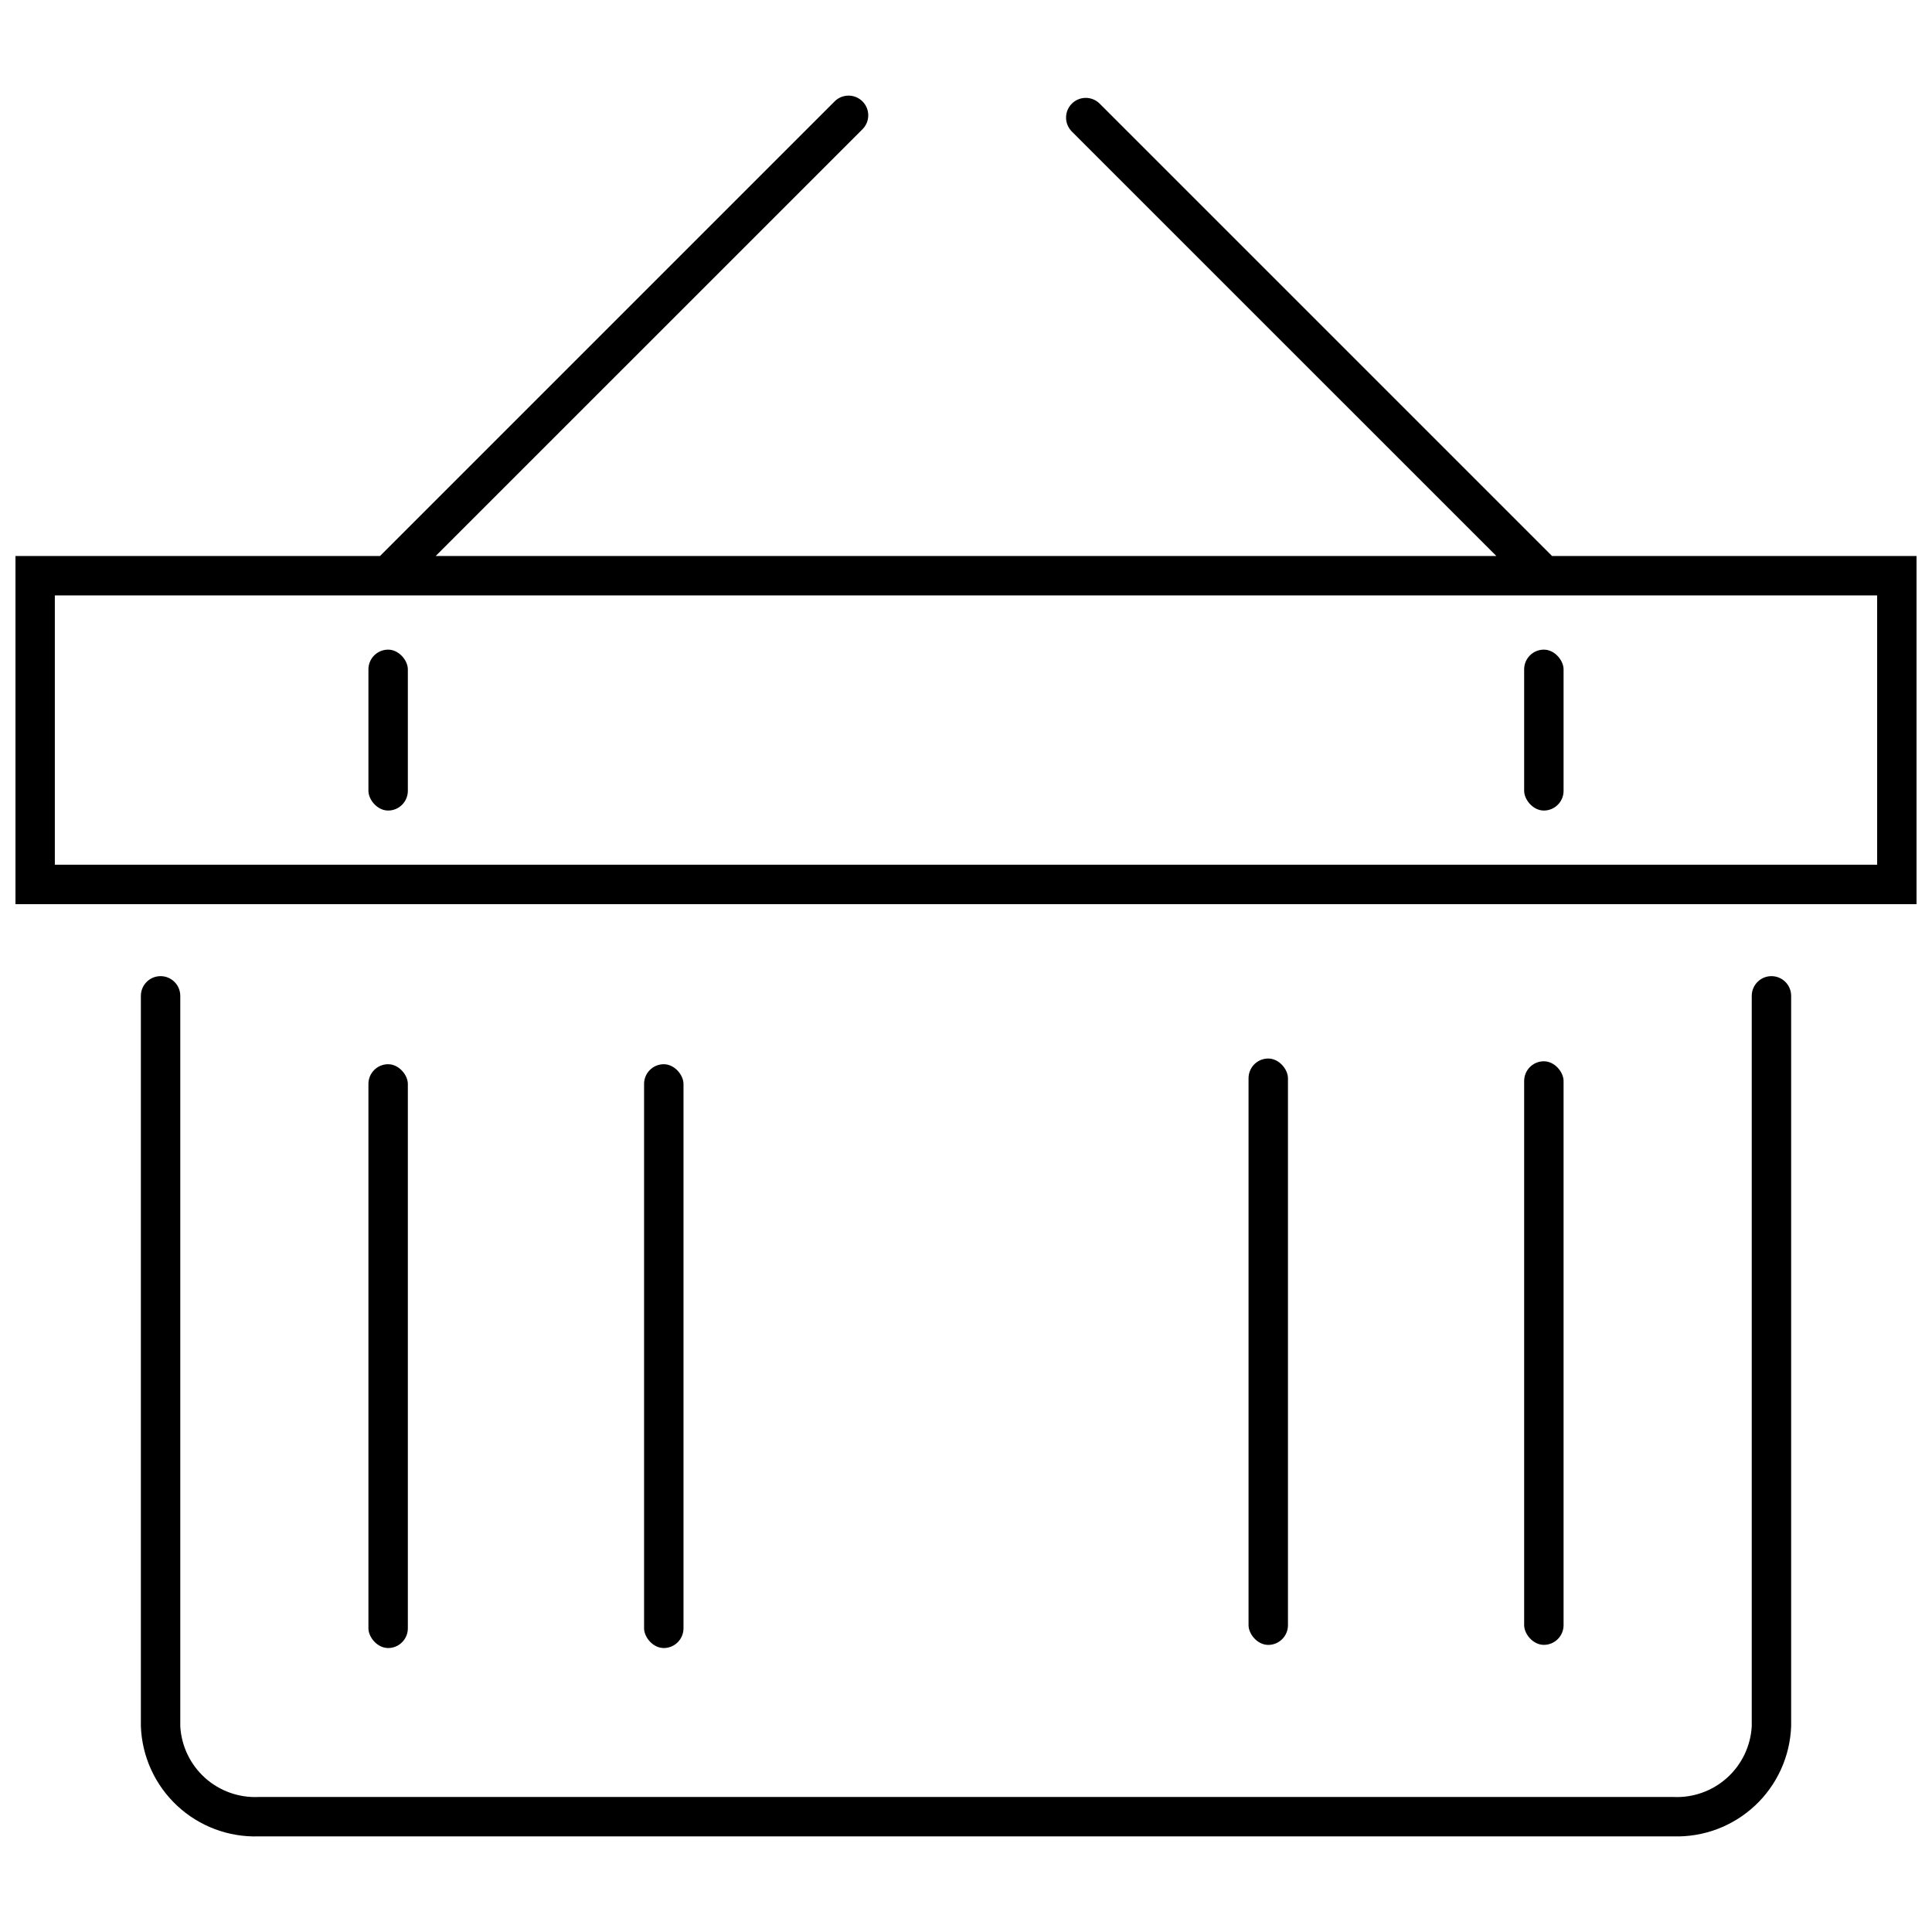 <?xml version="1.0" encoding="UTF-8"?>
<!-- The Best Svg Icon site in the world: iconSvg.co, Visit us! https://iconsvg.co -->
<svg width="800px" height="800px" version="1.1" viewBox="144 144 512 512" xmlns="http://www.w3.org/2000/svg">
 <defs>
  <clipPath id="a">
   <path d="m148.09 169h503.81v215h-503.81z"/>
  </clipPath>
 </defs>
 <path d="m246.86 426.03c2.883 0 5.223 2.883 5.223 5.223v144.27c0 2.883-2.336 5.223-5.223 5.223-2.883 0-5.223-2.883-5.223-5.223v-144.27c0-2.883 2.336-5.223 5.223-5.223z"/>
 <path d="m319.91 426.03c2.883 0 5.223 2.883 5.223 5.223v144.27c0 2.883-2.336 5.223-5.223 5.223-2.883 0-5.223-2.883-5.223-5.223v-144.27c0-2.883 2.336-5.223 5.223-5.223z"/>
 <path d="m480.1 424.52c2.883 0 5.223 2.883 5.223 5.223v144.95c0 2.883-2.336 5.223-5.223 5.223-2.883 0-5.223-2.883-5.223-5.223v-144.95c0-2.883 2.336-5.223 5.223-5.223z"/>
 <path d="m553.14 425.25c2.883 0 5.223 2.883 5.223 5.223v144.21c0 2.883-2.336 5.223-5.223 5.223-2.883 0-5.223-2.883-5.223-5.223v-144.21c0-2.883 2.336-5.223 5.223-5.223z"/>
 <path d="m587.45 630.66h-374.89c-8.008 0.254-15.785-2.676-21.637-8.148-5.856-5.469-9.301-13.031-9.59-21.039v-193.56c0-2.883 2.34-5.223 5.223-5.223 1.383 0 2.711 0.551 3.691 1.531 0.98 0.98 1.527 2.309 1.527 3.691v193.56c0.293 5.234 2.637 10.145 6.531 13.656 3.894 3.512 9.016 5.34 14.254 5.09h374.89c5.238 0.25 10.359-1.582 14.254-5.094 3.891-3.512 6.238-8.418 6.527-13.652v-193.56c0-2.883 2.336-5.223 5.219-5.223 1.387 0 2.715 0.551 3.695 1.531 0.977 0.98 1.527 2.309 1.527 3.691v193.56c-0.289 8.004-3.734 15.57-9.586 21.039-5.852 5.469-13.629 8.398-21.637 8.148z"/>
 <g clip-path="url(#a)">
  <path d="m555.31 291.34-119.88-119.87c-2.039-2.039-5.344-2.039-7.383 0-2.039 2.039-2.039 5.344 0 7.383l112.5 112.49h-281.08l113.1-113.09c2.039-2.039 2.039-5.344 0-7.383-2.039-2.039-5.344-2.039-7.383 0l-120.48 120.48h-96.602v92.27h503.81v-92.27zm86.152 81.824h-482.93v-71.379h482.93z"/>
 </g>
 <path d="m246.86 316.16c2.883 0 5.223 2.883 5.223 5.223v32.195c0 2.883-2.336 5.223-5.223 5.223-2.883 0-5.223-2.883-5.223-5.223v-32.195c0-2.883 2.336-5.223 5.223-5.223z"/>
 <path d="m553.14 316.16c2.883 0 5.223 2.883 5.223 5.223v32.195c0 2.883-2.336 5.223-5.223 5.223-2.883 0-5.223-2.883-5.223-5.223v-32.195c0-2.883 2.336-5.223 5.223-5.223z"/>
</svg>